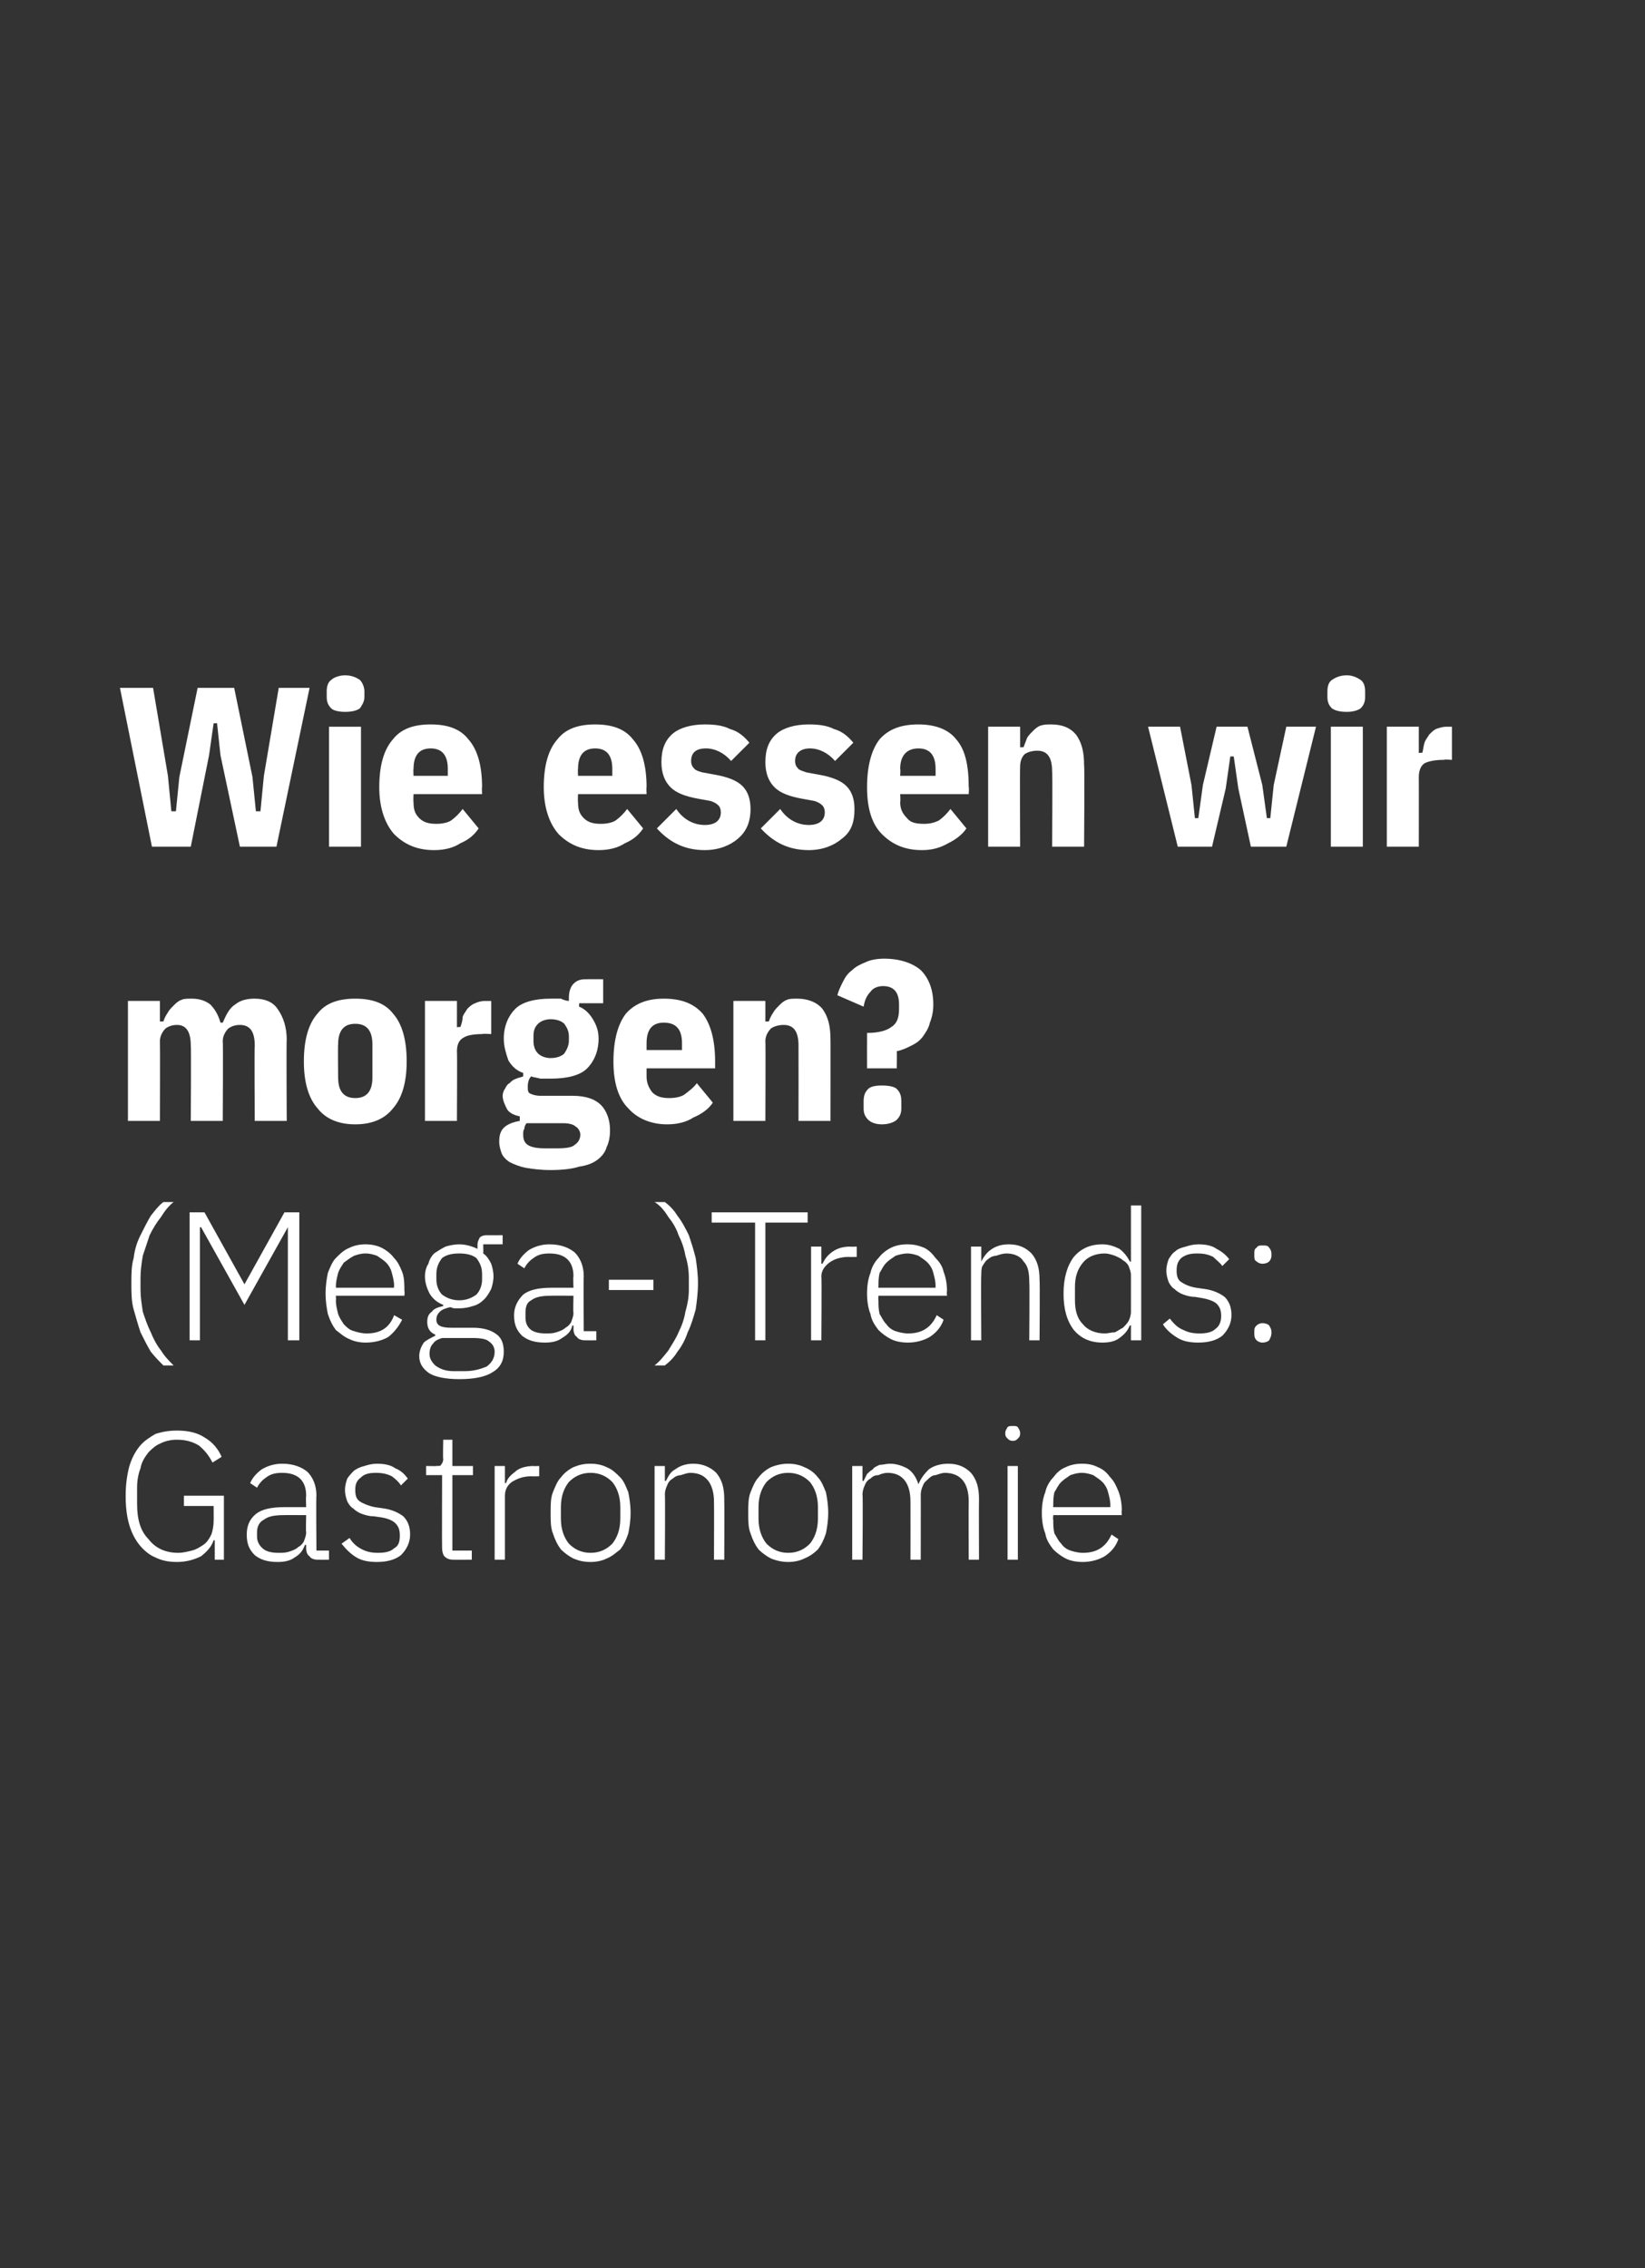 <?xml version="1.0" standalone="no"?><!DOCTYPE svg PUBLIC "-//W3C//DTD SVG 1.1//EN" "http://www.w3.org/Graphics/SVG/1.1/DTD/svg11.dtd"><svg xmlns="http://www.w3.org/2000/svg" version="1.1" width="144px" height="198.5px" viewBox="0 -1 144 198.5" style="top:-1px"><rect x="0" y="-1" width="144" height="198.5" fill="#333333" stroke="none"/><desc>Wie essen wir morgen? (Mega )Trends: Gastronomie</desc><defs/><g id="Polygon296565"><path d="m18.8 133.8c0 0-.09.01-.1 0c-.2.6-.6 1-1.1 1.4c-.6.3-1.3.5-2.1.5c-.7 0-1.3-.1-1.9-.4c-.5-.2-1-.6-1.4-1.1c-.4-.5-.7-1.1-.9-1.8c-.2-.7-.3-1.5-.3-2.5c0-.9.1-1.7.3-2.5c.2-.7.5-1.3.9-1.8c.4-.5.9-.8 1.4-1.1c.6-.2 1.2-.3 1.9-.3c1 0 1.8.2 2.4.6c.7.4 1.2 1 1.5 1.7c0 0-.8.5-.8.5c-.3-.6-.7-1.1-1.2-1.5c-.5-.3-1.1-.5-1.9-.5c-.5 0-1 .1-1.4.3c-.5.2-.8.5-1.1.8c-.3.4-.6.8-.7 1.4c-.2.5-.3 1.1-.3 1.7c0 0 0 1.4 0 1.4c0 1.4.3 2.4 1 3.1c.6.8 1.5 1.2 2.6 1.2c.4 0 .8-.1 1.2-.2c.4-.1.7-.3 1-.5c.3-.2.5-.5.7-.9c.1-.3.2-.7.2-1.2c.01.03 0-1.3 0-1.3l-2.6 0l0-.9l3.5 0l0 5.6l-.8 0l0-1.7zm9 1.7c-.3 0-.6-.1-.7-.3c-.2-.1-.3-.4-.3-.7c0 0 0-.3 0-.3c0 0-.07.02-.1 0c-.2.5-.4.8-.9 1.1c-.4.3-.9.4-1.5.4c-.9 0-1.5-.2-2-.6c-.5-.5-.7-1-.7-1.8c0-.7.2-1.3.8-1.8c.5-.4 1.3-.6 2.5-.6c-.01 0 1.9 0 1.9 0c0 0-.04-.96 0-1c0-1.3-.7-2-2.1-2c-.6 0-1 .1-1.4.4c-.3.2-.6.5-.8.9c0 0-.6-.4-.6-.4c.2-.5.6-.9 1-1.2c.5-.3 1.1-.5 1.8-.5c1 0 1.7.3 2.2.7c.5.5.8 1.2.8 2.1c-.04-.03 0 4.8 0 4.8l1.1 0l0 .8c0 0-.97.01-1 0zm-3.4-.6c.3 0 .6 0 .9-.1c.3-.1.6-.2.8-.4c.2-.1.4-.3.5-.5c.1-.3.2-.5.2-.8c-.04.02 0-1.5 0-1.5c0 0-1.94-.01-1.9 0c-.9 0-1.4.1-1.8.4c-.4.2-.6.6-.6 1.1c0 0 0 .4 0 .4c0 .4.2.8.6 1.1c.3.2.7.3 1.3.3zm8.6.8c-.7 0-1.3-.1-1.8-.4c-.5-.3-.9-.7-1.3-1.2c0 0 .7-.5.7-.5c.3.5.7.8 1.1 1c.4.2.8.3 1.4.3c.6 0 1.1-.1 1.4-.4c.4-.2.5-.6.5-1.1c0-.5-.1-.8-.4-1.1c-.2-.2-.6-.4-1.2-.5c0 0-.7-.1-.7-.1c-.4 0-.7-.1-1-.2c-.3-.1-.6-.3-.8-.5c-.2-.1-.4-.4-.5-.6c-.1-.3-.2-.6-.2-1c0-.4.1-.7.2-1c.2-.3.4-.5.6-.7c.3-.2.5-.3.9-.4c.3-.1.7-.2 1.1-.2c.6 0 1.2.1 1.6.4c.5.2.8.5 1.1.9c0 0-.6.6-.6.6c-.2-.3-.4-.5-.8-.8c-.4-.2-.8-.3-1.4-.3c-.6 0-1 .1-1.3.4c-.4.3-.5.6-.5 1.1c0 .5.1.8.4 1c.3.2.8.4 1.3.5c0 0 .7.1.7.1c.8.1 1.4.4 1.8.7c.4.4.6.9.6 1.6c0 .7-.3 1.3-.8 1.8c-.5.4-1.2.6-2.1.6zm6.7-.2c-.4 0-.6-.1-.8-.3c-.1-.1-.2-.4-.2-.7c-.02 0 0-6.4 0-6.4l-1.4 0l0-.8c0 0 .89.02.9 0c.2 0 .4 0 .4-.1c.1-.1.2-.3.2-.5c-.04 0 0-1.7 0-1.7l.8 0l0 2.3l1.8 0l0 .8l-1.8 0l0 6.6l1.7 0l0 .8c0 0-1.62.01-1.6 0zm3.6 0l0-8.2l.9 0l0 1.5c0 0 .06-.01.1 0c.1-.4.4-.7.8-1c.3-.3.9-.5 1.6-.5c-.02.02.5 0 .5 0l0 .9c0 0-.69.02-.7 0c-.7 0-1.2.2-1.7.5c-.4.3-.6.7-.6 1.2c0 .01 0 5.6 0 5.6l-.9 0zm8.4.2c-.6 0-1-.1-1.5-.3c-.4-.2-.8-.5-1.1-.8c-.3-.4-.5-.8-.7-1.4c-.2-.5-.2-1.1-.2-1.8c0-.7 0-1.3.2-1.8c.2-.5.4-1 .7-1.3c.3-.4.7-.7 1.1-.9c.5-.2.9-.3 1.5-.3c.5 0 1 .1 1.4.3c.5.2.8.5 1.2.9c.3.3.5.8.7 1.3c.1.5.2 1.1.2 1.8c0 .7-.1 1.3-.2 1.8c-.2.6-.4 1-.7 1.4c-.4.3-.7.6-1.2.8c-.4.2-.9.3-1.4.3zm0-.8c.8 0 1.4-.3 1.9-.8c.4-.5.7-1.2.7-2.2c0 0 0-1 0-1c0-1-.3-1.7-.7-2.2c-.5-.5-1.1-.8-1.9-.8c-.8 0-1.4.3-1.9.8c-.4.5-.7 1.2-.7 2.2c0 0 0 1 0 1c0 1 .3 1.7.7 2.2c.5.5 1.1.8 1.9.8zm5.6.6l0-8.2l.9 0l0 1.3c0 0 .09.02.1 0c.2-.4.4-.8.8-1c.4-.3.9-.5 1.6-.5c.8 0 1.5.3 2 .8c.5.6.7 1.3.7 2.3c.02.05 0 5.3 0 5.3l-.9 0c0 0 .02-5.09 0-5.1c0-.8-.2-1.4-.5-1.8c-.4-.5-.9-.7-1.6-.7c-.2 0-.5.1-.8.2c-.2 0-.5.1-.7.3c-.2.1-.4.3-.5.6c-.1.2-.2.5-.2.8c.04-.05 0 5.7 0 5.7l-.9 0zm11.7.2c-.5 0-1-.1-1.5-.3c-.4-.2-.8-.5-1.1-.8c-.3-.4-.5-.8-.7-1.4c-.2-.5-.2-1.1-.2-1.8c0-.7 0-1.3.2-1.8c.2-.5.4-1 .7-1.3c.3-.4.7-.7 1.1-.9c.5-.2 1-.3 1.5-.3c.5 0 1 .1 1.4.3c.5.2.9.5 1.2.9c.3.3.5.8.7 1.3c.1.5.2 1.1.2 1.8c0 .7-.1 1.3-.2 1.8c-.2.6-.4 1-.7 1.4c-.3.3-.7.6-1.2.8c-.4.2-.9.3-1.4.3zm0-.8c.8 0 1.4-.3 1.9-.8c.4-.5.7-1.2.7-2.2c0 0 0-1 0-1c0-1-.3-1.7-.7-2.2c-.5-.5-1.1-.8-1.9-.8c-.8 0-1.4.3-1.9.8c-.4.5-.7 1.2-.7 2.2c0 0 0 1 0 1c0 1 .3 1.7.7 2.2c.5.5 1.1.8 1.9.8zm5.6.6l0-8.2l.9 0l0 1.3c0 0 .09.02.1 0c.1-.2.2-.4.3-.6c.1-.1.3-.3.5-.4c.1-.2.4-.3.6-.4c.3 0 .6-.1.9-.1c.6 0 1.1.2 1.5.4c.5.3.8.8 1 1.4c0 0 0 0 0 0c.2-.5.5-.9.9-1.3c.4-.3 1-.5 1.7-.5c.9 0 1.5.3 2 .8c.5.6.7 1.3.7 2.3c-.02.05 0 5.3 0 5.3l-.9 0c0 0-.02-5.09 0-5.1c0-1.6-.7-2.5-2.1-2.5c-.2 0-.5.1-.8.2c-.2 0-.4.1-.6.3c-.2.2-.4.3-.5.6c-.1.2-.2.5-.2.8c.01-.03 0 5.7 0 5.7l-.9 0c0 0 .01-5.09 0-5.1c0-1.6-.7-2.5-2-2.5c-.3 0-.6.1-.8.2c-.3 0-.5.1-.7.3c-.2.1-.4.3-.5.6c-.1.2-.2.5-.2.8c.05-.05 0 5.7 0 5.7l-.9 0zm14.1-10.4c-.3 0-.4-.1-.5-.2c-.1-.1-.2-.2-.2-.4c0 0 0-.1 0-.1c0-.2.1-.3.2-.5c.1-.1.2-.1.5-.1c.2 0 .3 0 .4.1c.1.2.2.3.2.5c0 0 0 .1 0 .1c0 .2-.1.3-.2.4c-.1.1-.2.2-.4.2zm-.5 2.2l.9 0l0 8.2l-.9 0l0-8.2zm6.6 8.4c-.6 0-1.1-.1-1.5-.3c-.4-.2-.8-.5-1.1-.8c-.3-.4-.6-.8-.7-1.4c-.2-.5-.3-1.1-.3-1.8c0-.7.1-1.3.3-1.8c.1-.5.4-1 .7-1.3c.3-.4.6-.7 1.1-.9c.4-.2.9-.3 1.4-.3c.6 0 1 .1 1.4.3c.5.2.8.5 1.1.9c.3.3.5.7.7 1.2c.2.5.3 1.1.3 1.7c-.04-.03 0 .4 0 .4l-6 0c0 0-.04.41 0 .4c0 .4 0 .8.1 1.2c.2.3.3.6.6.9c.2.3.5.5.8.6c.3.1.7.2 1.1.2c1.2 0 2-.5 2.5-1.6c0 0 .6.4.6.4c-.2.6-.6 1.1-1.2 1.5c-.5.3-1.2.5-1.9.5zm-.1-7.8c-.4 0-.7.1-1 .2c-.3.2-.6.4-.8.6c-.3.3-.4.6-.6.9c-.1.4-.1.8-.1 1.2c-.04.02 0 .1 0 .1l5 0c0 0-.02-.12 0-.1c0-.5-.1-.8-.2-1.2c-.1-.4-.3-.7-.5-.9c-.2-.2-.5-.4-.8-.6c-.3-.1-.6-.2-1-.2z" stroke="none" fill="#fff"/></g><g id="Polygon296564"><path d="m11.5 111.3c0-.8 0-1.5.2-2.2c.1-.8.3-1.4.6-2c.3-.6.6-1.2.9-1.7c.4-.5.7-.9 1.1-1.2c0 0 .9 0 .9 0c-.4.3-.8.8-1.1 1.3c-.4.5-.7 1-1 1.6c-.2.6-.4 1.2-.6 1.8c-.1.6-.2 1.3-.2 1.9c0 0 0 1.1 0 1.1c0 .6.1 1.2.2 1.9c.2.6.4 1.2.7 1.8c.2.5.5 1.1.9 1.6c.3.5.7.9 1.1 1.3c0 0-.9 0-.9 0c-.3-.3-.7-.7-1.1-1.2c-.3-.5-.6-1.1-.9-1.7c-.2-.6-.4-1.3-.6-2c-.2-.7-.2-1.5-.2-2.3zm13.7-4.9l0 0l-3.8 6.8l-3.8-6.8l-.1 0l0 9.9l-.9 0l0-11.2l1.3 0l3.5 6.3l0 0l3.5-6.3l1.3 0l0 11.2l-1 0l0-9.9zm6.8 10.1c-.5 0-1-.1-1.4-.3c-.5-.2-.8-.5-1.2-.8c-.3-.4-.5-.8-.7-1.4c-.1-.5-.2-1.1-.2-1.8c0-.7.1-1.3.2-1.8c.2-.5.4-1 .7-1.3c.4-.4.7-.7 1.2-.9c.4-.2.9-.3 1.4-.3c.5 0 1 .1 1.4.3c.4.2.8.5 1.1.9c.3.3.5.7.7 1.2c.2.5.2 1.1.2 1.7c.04-.03 0 .4 0 .4l-6 0c0 0 .03.41 0 .4c0 .4.1.8.2 1.2c.1.3.3.6.5.9c.3.3.5.5.9.6c.3.1.7.2 1.1.2c1.2 0 2-.5 2.4-1.6c0 0 .7.4.7.4c-.3.6-.7 1.1-1.2 1.5c-.5.3-1.2.5-2 .5zm0-7.8c-.4 0-.7.1-1 .2c-.4.2-.6.4-.9.6c-.2.3-.4.6-.5.9c-.1.4-.2.8-.2 1.2c.03.02 0 .1 0 .1l5.1 0c0 0-.05-.12 0-.1c0-.5-.1-.8-.2-1.2c-.1-.4-.3-.7-.5-.9c-.2-.2-.5-.4-.8-.6c-.3-.1-.6-.2-1-.2zm12.1 8.6c0 .8-.3 1.4-1 1.8c-.6.4-1.6.6-2.9.6c-1.2 0-2.1-.2-2.6-.5c-.6-.4-.9-.9-.9-1.5c0-.5.2-.9.4-1.2c.2-.2.6-.4 1-.6c0 0 0-.1 0-.1c-.5-.2-.7-.6-.7-1.1c0-.4.1-.7.4-.9c.2-.3.6-.4 1-.5c0 0 0-.1 0-.1c-.5-.2-.9-.5-1.2-1c-.2-.4-.4-.9-.4-1.5c0-.4.1-.8.3-1.1c.1-.4.3-.7.5-.9c.3-.2.6-.4 1-.6c.3-.1.8-.2 1.2-.2c.6 0 1.2.2 1.6.4c0 0 0-.4 0-.4c0-.2.1-.4.2-.6c.1-.1.3-.2.6-.2c-.03.01 1.4 0 1.4 0l0 .8l-1.7 0c0 0 .02.78 0 .8c.3.2.5.5.7.9c.1.3.2.7.2 1.1c0 .4-.1.8-.2 1.1c-.2.4-.4.7-.6.9c-.3.3-.6.5-1 .6c-.3.1-.7.2-1.2.2c-.1 0-.3 0-.4 0c-.2 0-.3-.1-.4-.1c-.4.1-.7.2-.9.4c-.2.2-.3.4-.3.7c0 .5.4.7 1.3.7c0 0 1.9 0 1.9 0c.9 0 1.6.2 2.1.6c.4.3.6.8.6 1.5zm-.8 0c0-.4-.2-.7-.5-.9c-.2-.2-.7-.3-1.4-.3c0 0-2.7 0-2.7 0c-.3.1-.6.2-.8.5c-.2.2-.3.5-.3.9c0 .4.2.7.5 1c.4.3.9.5 1.6.5c0 0 1 0 1 0c.8 0 1.4-.2 1.9-.4c.4-.3.7-.7.7-1.3zm-3.1-4.5c.6 0 1.1-.2 1.5-.5c.3-.3.5-.8.5-1.3c0 0 0-.5 0-.5c0-.6-.2-1-.5-1.4c-.4-.3-.9-.4-1.5-.4c-.6 0-1.1.1-1.5.4c-.3.4-.5.8-.5 1.4c0 0 0 .5 0 .5c0 .5.2 1 .5 1.3c.4.3.9.5 1.5.5zm11 3.5c-.3 0-.6-.1-.7-.3c-.2-.1-.3-.4-.3-.7c.01 0 0-.3 0-.3c0 0-.07.02-.1 0c-.1.5-.4.8-.9 1.1c-.4.3-.9.4-1.5.4c-.9 0-1.5-.2-2-.6c-.5-.5-.7-1-.7-1.8c0-.7.3-1.3.8-1.8c.5-.4 1.3-.6 2.5-.6c-.01 0 1.9 0 1.9 0c0 0-.04-.96 0-1c0-1.3-.7-2-2.1-2c-.6 0-1 .1-1.4.4c-.3.2-.6.5-.8.9c0 0-.6-.4-.6-.4c.2-.5.6-.9 1-1.2c.5-.3 1.1-.5 1.8-.5c1 0 1.7.3 2.2.7c.5.5.8 1.2.8 2.1c-.03-.03 0 4.8 0 4.8l1.1 0l0 .8c0 0-.96.01-1 0zm-3.4-.6c.3 0 .6 0 .9-.1c.3-.1.6-.2.8-.4c.2-.1.4-.3.5-.5c.1-.3.2-.5.2-.8c-.04.02 0-1.5 0-1.5c0 0-1.94-.01-1.9 0c-.9 0-1.4.1-1.8.4c-.4.2-.5.6-.5 1.1c0 0 0 .4 0 .4c0 .4.1.8.5 1.1c.3.2.7.3 1.3.3zm5.5-3.8l0-.9l3.9 0l0 .9l-3.9 0zm7.8-.6c0 .8-.1 1.6-.2 2.3c-.2.7-.4 1.4-.7 2c-.2.6-.5 1.2-.9 1.7c-.3.5-.7.9-1.1 1.2c0 0-.9 0-.9 0c.5-.4.8-.8 1.2-1.3c.3-.5.7-1.1.9-1.6c.3-.6.5-1.2.6-1.8c.2-.7.3-1.3.3-1.9c0 0 0-1.1 0-1.1c0-.6-.1-1.3-.3-1.9c-.1-.6-.3-1.2-.6-1.8c-.2-.6-.5-1.1-.9-1.6c-.3-.5-.7-1-1.2-1.3c0 0 .9 0 .9 0c.4.3.8.7 1.1 1.2c.4.5.7 1.1 1 1.7c.2.6.4 1.2.6 2c.1.7.2 1.4.2 2.2zm5.9-5.3l0 10.3l-.9 0l0-10.3l-3.8 0l0-.9l8.4 0l0 .9l-3.7 0zm4 10.3l0-8.2l.9 0l0 1.5c0 0 .11-.01.1 0c.2-.4.4-.7.8-1c.4-.3.9-.5 1.6-.5c.03.02.6 0 .6 0l0 .9c0 0-.74.02-.7 0c-.7 0-1.3.2-1.7.5c-.4.3-.7.7-.7 1.2c.04.01 0 5.6 0 5.6l-.9 0zm8.5.2c-.6 0-1.1-.1-1.5-.3c-.4-.2-.8-.5-1.1-.8c-.3-.4-.6-.8-.7-1.4c-.2-.5-.3-1.1-.3-1.8c0-.7.1-1.3.3-1.8c.1-.5.4-1 .7-1.3c.3-.4.7-.7 1.1-.9c.4-.2.9-.3 1.4-.3c.6 0 1 .1 1.5.3c.4.2.7.5 1 .9c.3.3.6.7.7 1.2c.2.5.3 1.1.3 1.7c-.04-.03 0 .4 0 .4l-6 0c0 0-.04.41 0 .4c0 .4 0 .8.1 1.2c.2.3.3.6.6.9c.2.3.5.5.8.6c.3.1.7.2 1.1.2c1.2 0 2-.5 2.5-1.6c0 0 .6.4.6.4c-.2.6-.6 1.1-1.2 1.5c-.5.3-1.2.5-1.9.5zm-.1-7.8c-.3 0-.7.1-1 .2c-.3.2-.6.4-.8.6c-.3.3-.4.6-.6.9c-.1.4-.1.8-.1 1.2c-.04.02 0 .1 0 .1l5 0c0 0-.02-.12 0-.1c0-.5-.1-.8-.2-1.2c-.1-.4-.3-.7-.5-.9c-.2-.2-.5-.4-.8-.6c-.3-.1-.6-.2-1-.2zm5.6 7.6l0-8.2l.9 0l0 1.3c0 0 .01.02 0 0c.2-.4.5-.8.8-1c.4-.3.9-.5 1.6-.5c.9 0 1.5.3 2 .8c.5.6.7 1.3.7 2.3c.04.05 0 5.3 0 5.3l-.9 0c0 0 .04-5.09 0-5.1c0-.8-.1-1.4-.5-1.8c-.3-.5-.9-.7-1.5-.7c-.3 0-.6.1-.9.2c-.2 0-.5.1-.7.3c-.2.1-.3.3-.5.6c-.1.2-.1.5-.1.8c-.04-.05 0 5.7 0 5.7l-.9 0zm14-1.3c0 0-.07 0-.1 0c-.2.5-.5.8-.9 1.1c-.4.3-.9.4-1.5.4c-1.1 0-1.9-.4-2.5-1.1c-.6-.8-.9-1.8-.9-3.2c0-1.3.3-2.4.9-3.2c.6-.7 1.4-1.1 2.5-1.1c.6 0 1.1.2 1.5.4c.4.3.7.7.9 1.1c.03.03.1 0 .1 0l0-4.9l.9 0l0 11.8l-.9 0l0-1.3zm-2.3.7c.3 0 .6-.1.9-.1c.2-.1.5-.3.7-.4c.2-.2.4-.4.5-.6c.1-.2.2-.5.2-.8c0 0 0-3.2 0-3.2c0-.3-.1-.5-.2-.8c-.1-.2-.3-.4-.5-.5c-.2-.2-.5-.3-.7-.4c-.3-.1-.6-.2-.9-.2c-.8 0-1.5.3-1.9.8c-.5.6-.7 1.3-.7 2.1c0 0 0 1.2 0 1.2c0 .9.2 1.6.7 2.1c.4.5 1.1.8 1.9.8zm8.2.8c-.7 0-1.3-.1-1.8-.4c-.5-.3-1-.7-1.3-1.2c0 0 .6-.5.6-.5c.4.5.7.8 1.2 1c.4.2.8.3 1.4.3c.6 0 1.1-.1 1.4-.4c.3-.2.5-.6.5-1.1c0-.5-.1-.8-.4-1.1c-.2-.2-.7-.4-1.3-.5c0 0-.6-.1-.6-.1c-.4 0-.7-.1-1-.2c-.3-.1-.6-.3-.8-.5c-.2-.1-.4-.4-.5-.6c-.1-.3-.2-.6-.2-1c0-.4.1-.7.2-1c.2-.3.3-.5.6-.7c.2-.2.5-.3.9-.4c.3-.1.7-.2 1.1-.2c.6 0 1.2.1 1.6.4c.4.2.8.5 1.1.9c0 0-.6.6-.6.6c-.2-.3-.5-.5-.8-.8c-.4-.2-.8-.3-1.4-.3c-.6 0-1 .1-1.4.4c-.3.3-.4.6-.4 1.1c0 .5.1.8.4 1c.3.2.7.4 1.3.5c0 0 .7.1.7.1c.8.1 1.4.4 1.8.7c.4.4.6.9.6 1.6c0 .7-.3 1.3-.8 1.8c-.5.4-1.2.6-2.1.6zm5.6 0c-.2 0-.4-.1-.5-.2c-.2-.2-.2-.4-.2-.6c0 0 0-.1 0-.1c0-.3 0-.4.2-.6c.1-.1.3-.2.5-.2c.3 0 .5.1.6.2c.1.2.2.3.2.6c0 0 0 .1 0 .1c0 .2-.1.4-.2.6c-.1.1-.3.2-.6.2zm0-6.9c-.2 0-.4-.1-.5-.2c-.2-.1-.2-.3-.2-.5c0 0 0-.2 0-.2c0-.2 0-.4.2-.5c.1-.2.3-.2.5-.2c.3 0 .5 0 .6.2c.1.1.2.3.2.5c0 0 0 .2 0 .2c0 .2-.1.4-.2.5c-.1.1-.3.2-.6.2z" stroke="none" fill="#fff"/></g><g id="Polygon296563"><path d="m11.2 97.1l0-10.5l2.8 0l0 1.8c0 0 .34-.01.3 0c.1-.3.2-.5.4-.8c.1-.2.3-.4.5-.6c.2-.2.4-.4.7-.5c.2-.1.5-.1.9-.1c.7 0 1.2.2 1.6.5c.4.4.7.9.9 1.6c0 0 .2 0 .2 0c.3-.7.6-1.3 1.1-1.6c.5-.4 1.1-.5 1.7-.5c.9 0 1.6.3 2 .9c.5.7.8 1.6.8 2.7c-.04-.03 0 7.1 0 7.1l-2.8 0c0 0-.04-6.59 0-6.6c0-1.2-.4-1.8-1.3-1.8c-.4 0-.7.1-1 .3c-.3.3-.5.7-.5 1.1c.04.03 0 7 0 7l-2.8 0c0 0 .04-6.59 0-6.6c0-1.2-.4-1.8-1.2-1.8c-.4 0-.7.1-1 .3c-.3.3-.5.7-.5 1.1c.02.03 0 7 0 7l-2.8 0zm19.9.3c-1.5 0-2.6-.5-3.3-1.4c-.8-.9-1.2-2.3-1.2-4.1c0-1.9.4-3.3 1.2-4.2c.7-.9 1.8-1.3 3.3-1.3c1.5 0 2.6.4 3.3 1.3c.8.9 1.2 2.3 1.2 4.2c0 1.8-.4 3.2-1.2 4.1c-.7.9-1.8 1.4-3.3 1.4zm-1.5-4.1c0 1.2.5 1.8 1.5 1.8c1 0 1.5-.6 1.5-1.8c0 0 0-2.9 0-2.9c0-1.2-.5-1.8-1.5-1.8c-1 0-1.5.6-1.5 1.8c-.03-.01 0 2.9 0 2.9c0 0-.03.03 0 0zm7.6 3.8l0-10.5l2.8 0l0 2.3c0 0 .35-.05.3 0c.1-.3.2-.6.2-.9c.1-.3.3-.5.4-.7c.2-.2.4-.4.7-.5c.2-.1.5-.2.9-.2c-.03.01.5 0 .5 0l0 2.9c0 0-.75-.05-.8 0c-.7 0-1.3.1-1.6.3c-.4.2-.6.6-.6 1.2c.03-.01 0 6.1 0 6.1l-2.8 0zm16.2.8c0 .6-.1 1.1-.3 1.5c-.1.4-.4.8-.8 1.1c-.4.3-.9.5-1.6.6c-.6.2-1.5.3-2.5.3c-.9 0-1.6-.1-2.2-.2c-.5-.1-1-.3-1.4-.5c-.3-.2-.6-.5-.7-.8c-.1-.3-.2-.6-.2-1c0-.5.1-.9.4-1.2c.3-.3.8-.5 1.4-.6c0 0 0-.4 0-.4c-.5-.1-.9-.3-1.1-.6c-.2-.4-.4-.8-.4-1.2c0-.2.1-.5.2-.6c.1-.2.2-.4.4-.5c.2-.2.3-.3.6-.4c.2-.1.4-.1.6-.2c0 0 0-.3 0-.3c-.6-.2-1-.6-1.3-1.1c-.2-.6-.4-1.2-.4-1.9c0-1.1.4-2 1-2.6c.6-.6 1.7-.9 3.1-.9c.3 0 .6 0 .9 0c.2.1.5.2.7.2c0 0 0-.3 0-.3c0-.6.2-1 .4-1.2c.3-.3.6-.4 1.1-.4c0-.01 1.5 0 1.5 0l0 2.1l-2.1 0c0 0-.02.31 0 .3c.5.2.9.6 1.2 1.1c.3.5.5 1 .5 1.7c0 1.1-.4 2-1 2.6c-.6.6-1.7.9-3.2.9c-.3 0-.6 0-.9 0c-.3-.1-.6-.1-.8-.2c-.2.2-.3.5-.3.9c0 .3 0 .5.2.6c.2.1.5.2.9.2c0 0 2.8 0 2.8 0c1.2 0 2 .3 2.5.8c.5.5.8 1.3.8 2.2zm-2.6.4c0-.3-.2-.6-.4-.7c-.2-.2-.6-.3-1.1-.3c0 0-3.2 0-3.2 0c-.1.1-.2.3-.2.5c-.1.1-.1.3-.1.5c0 .4.1.7.4.9c.3.2.8.3 1.5.3c0 0 1.1 0 1.1 0c.8 0 1.3-.1 1.5-.3c.3-.2.5-.5.5-.9zm-2.6-6.7c.6 0 1-.2 1.2-.4c.2-.3.4-.7.4-1.1c0 0 0-.4 0-.4c0-.5-.2-.8-.4-1.1c-.2-.2-.6-.4-1.2-.4c-.5 0-.9.2-1.1.4c-.3.3-.4.6-.4 1.1c0 0 0 .4 0 .4c0 .4.1.8.4 1.1c.2.2.6.4 1.1.4zm10.2 5.8c-1.4 0-2.6-.5-3.4-1.4c-.9-.9-1.3-2.3-1.3-4.1c0-1.9.4-3.3 1.1-4.2c.8-.9 1.9-1.3 3.3-1.3c1.5 0 2.6.4 3.4 1.3c.7.9 1.1 2.3 1.1 4.2c0-.05 0 .6 0 .6l-6 0c0 0 0 .69 0 .7c0 .6.2 1 .5 1.4c.4.4.9.5 1.5.5c.5 0 1-.1 1.3-.3c.4-.3.8-.6 1.1-1c0 0 1.4 1.7 1.4 1.7c-.4.6-1 1-1.7 1.3c-.6.4-1.4.6-2.3.6zm1.3-7.1c0-1.2-.5-1.8-1.6-1.8c-1 0-1.5.6-1.5 1.8c0-.04 0 .6 0 .6l3.1 0l0-.6c0 0-.02-.04 0 0zm4.5 6.8l0-10.5l2.8 0l0 1.8c0 0 .35-.01.3 0c.1-.3.2-.5.4-.8c.1-.2.3-.4.5-.6c.2-.2.4-.4.7-.5c.2-.1.5-.1.9-.1c.9 0 1.7.3 2.2.9c.5.7.7 1.5.7 2.7c.01-.03 0 7.1 0 7.1l-2.8 0c0 0 .01-6.59 0-6.6c0-1.2-.4-1.8-1.3-1.8c-.4 0-.8.1-1.1.3c-.3.3-.5.7-.5 1.1c.03.03 0 7 0 7l-2.8 0zm11.7-4.6c0 0-.01-3.07 0-3.1c1 0 1.7-.2 2.1-.5c.5-.3.7-.8.7-1.6c0 0 0-.4 0-.4c0-1.1-.5-1.6-1.4-1.6c-.5 0-.9.2-1.1.5c-.3.3-.5.7-.6 1.3c0 0-2.3-1-2.3-1c.1-.4.3-.8.5-1.2c.2-.4.4-.7.8-1c.3-.3.7-.5 1.2-.7c.4-.2 1-.3 1.6-.3c1.4 0 2.5.4 3.2 1c.7.7 1.1 1.7 1.1 3c0 .6-.1 1.1-.3 1.6c-.1.5-.4.9-.6 1.2c-.3.4-.6.6-1 .8c-.4.2-.8.4-1.3.5c.03-.01 0 1.5 0 1.5l-2.6 0zm1.3 4.9c-.6 0-1-.2-1.2-.4c-.3-.3-.4-.6-.4-1c0 0 0-.6 0-.6c0-.5.1-.8.4-1.1c.2-.2.6-.3 1.2-.3c.6 0 1.1.1 1.3.3c.3.3.4.6.4 1.1c0 0 0 .6 0 .6c0 .4-.1.7-.4 1c-.2.2-.7.4-1.3.4z" stroke="none" fill="#fff"/></g><g id="Polygon296562"><path d="m13.3 73.1l-2.8-13.9l2.9 0l1.3 7.7l.3 3.1l.4 0l.3-3l1.6-7.8l3.2 0l1.6 7.8l.3 3l.4 0l.3-3.1l1.3-7.7l2.7 0l-2.9 13.9l-3.2 0l-1.7-8l-.3-2.8l-.3 0l-.4 2.8l-1.6 8l-3.4 0zm16.9-11.8c-.5 0-1-.1-1.2-.3c-.3-.3-.4-.6-.4-1c0 0 0-.5 0-.5c0-.4.1-.8.4-1c.2-.2.7-.4 1.2-.4c.6 0 1 .2 1.3.4c.2.2.4.6.4 1c0 0 0 .5 0 .5c0 .4-.2.7-.4 1c-.3.2-.7.3-1.3.3zm-1.4 1.3l2.8 0l0 10.5l-2.8 0l0-10.5zm9.2 10.8c-1.5 0-2.6-.5-3.5-1.4c-.8-.9-1.3-2.3-1.3-4.1c0-1.9.4-3.3 1.2-4.2c.7-.9 1.8-1.3 3.3-1.3c1.5 0 2.6.4 3.3 1.3c.8.9 1.2 2.3 1.2 4.2c-.03-.05 0 .6 0 .6l-6 0c0 0-.03.69 0 .7c0 .6.1 1 .5 1.4c.4.4.9.5 1.5.5c.5 0 1-.1 1.3-.3c.4-.3.7-.6 1-1c0 0 1.4 1.7 1.4 1.7c-.4.6-.9 1-1.6 1.3c-.6.4-1.4.6-2.3.6zm1.2-7.1c0-1.2-.5-1.8-1.5-1.8c-1 0-1.5.6-1.5 1.8c-.03-.04 0 .6 0 .6l3 0l0-.6c0 0 .05-.04 0 0zm13.2 7.1c-1.5 0-2.6-.5-3.5-1.4c-.8-.9-1.3-2.3-1.3-4.1c0-1.9.4-3.3 1.2-4.2c.7-.9 1.8-1.3 3.3-1.3c1.5 0 2.6.4 3.3 1.3c.8.9 1.2 2.3 1.2 4.2c-.03-.05 0 .6 0 .6l-6 0c0 0-.03.69 0 .7c0 .6.1 1 .5 1.4c.4.4.9.5 1.5.5c.5 0 1-.1 1.3-.3c.4-.3.7-.6 1-1c0 0 1.4 1.7 1.4 1.7c-.4.6-.9 1-1.6 1.3c-.6.4-1.4.6-2.3.6zm1.2-7.1c0-1.2-.5-1.8-1.5-1.8c-1 0-1.5.6-1.5 1.8c-.03-.04 0 .6 0 .6l3 0l0-.6c0 0 .05-.04 0 0zm8.1 7.1c-1.8 0-3.1-.7-4.2-1.9c0 0 1.7-1.7 1.7-1.7c.6.9 1.5 1.4 2.5 1.4c.9 0 1.4-.4 1.4-1.1c0-.3-.1-.5-.2-.6c-.2-.2-.4-.3-.7-.4c0 0-1.1-.2-1.1-.2c-1.1-.2-1.9-.5-2.4-1c-.5-.5-.8-1.2-.8-2.2c0-1.1.3-1.9 1-2.5c.6-.5 1.6-.8 2.8-.8c.9 0 1.6.1 2.2.4c.7.2 1.2.6 1.7 1.2c0 0-1.6 1.6-1.6 1.6c-.6-.7-1.4-1.1-2.2-1.1c-.9 0-1.3.4-1.3 1.1c0 .3.1.5.3.7c.1.1.3.2.7.3c0 0 1.1.2 1.1.2c1.1.2 1.9.5 2.4 1c.5.5.7 1.2.7 2c0 1.2-.4 2-1.1 2.6c-.7.6-1.7 1-2.9 1zm9.1 0c-1.8 0-3.1-.7-4.2-1.9c0 0 1.7-1.7 1.7-1.7c.6.9 1.5 1.4 2.5 1.4c.9 0 1.4-.4 1.4-1.1c0-.3-.1-.5-.2-.6c-.2-.2-.4-.3-.7-.4c0 0-1.1-.2-1.1-.2c-1.1-.2-1.9-.5-2.4-1c-.5-.5-.8-1.2-.8-2.2c0-1.1.3-1.9 1-2.5c.6-.5 1.6-.8 2.8-.8c.9 0 1.6.1 2.2.4c.7.2 1.2.6 1.7 1.2c0 0-1.6 1.6-1.6 1.6c-.6-.7-1.4-1.1-2.2-1.1c-.8 0-1.3.4-1.3 1.1c0 .3.1.5.3.7c.1.1.4.2.7.3c0 0 1.1.2 1.1.2c1.1.2 1.9.5 2.4 1c.5.5.7 1.2.7 2c0 1.2-.3 2-1.1 2.6c-.7.6-1.7 1-2.9 1zm9.9 0c-1.5 0-2.6-.5-3.5-1.4c-.9-.9-1.3-2.3-1.3-4.1c0-1.9.4-3.3 1.1-4.2c.8-.9 1.9-1.3 3.4-1.3c1.4 0 2.6.4 3.3 1.3c.8.9 1.1 2.3 1.1 4.2c.04-.05 0 .6 0 .6l-6 0c0 0 .04.69 0 .7c0 .6.2 1 .6 1.4c.3.4.8.5 1.5.5c.5 0 .9-.1 1.3-.3c.4-.3.7-.6 1-1c0 0 1.4 1.7 1.4 1.7c-.4.6-1 1-1.6 1.3c-.7.4-1.4.6-2.3.6zm1.2-7.1c0-1.2-.5-1.8-1.5-1.8c-1 0-1.6.6-1.6 1.8c.04-.04 0 .6 0 .6l3.1 0l0-.6c0 0 .02-.04 0 0zm4.6 6.8l0-10.5l2.8 0l0 1.8c0 0 .29-.01.3 0c.1-.3.2-.5.3-.8c.1-.2.3-.4.5-.6c.2-.2.4-.4.7-.5c.3-.1.6-.1.9-.1c1 0 1.7.3 2.2.9c.5.7.7 1.5.7 2.7c.05-.03 0 7.1 0 7.1l-2.8 0c0 0 .05-6.59 0-6.6c0-1.2-.4-1.8-1.3-1.8c-.4 0-.8.1-1.1.3c-.3.3-.4.7-.4 1.1c-.03.03 0 7 0 7l-2.8 0zm14-10.5l2.8 0l1 5.1l.3 2.9l.3 0l.4-2.9l1.2-5.1l2.7 0l1.3 5.1l.4 2.9l.3 0l.3-2.9l1.1-5.1l2.6 0l-2.6 10.5l-3.1 0l-1.1-5.1l-.4-2.8l-.3 0l-.4 2.8l-1.2 5.1l-3 0l-2.6-10.5zm17.4-1.3c-.6 0-1-.1-1.3-.3c-.3-.3-.4-.6-.4-1c0 0 0-.5 0-.5c0-.4.1-.8.4-1c.3-.2.7-.4 1.3-.4c.5 0 .9.2 1.2.4c.3.2.4.6.4 1c0 0 0 .5 0 .5c0 .4-.1.7-.4 1c-.3.2-.7.3-1.2.3zm-1.4 1.3l2.8 0l0 10.5l-2.8 0l0-10.5zm4.9 10.5l0-10.5l2.8 0l0 2.3c0 0 .33-.05.3 0c.1-.3.1-.6.2-.9c.1-.3.3-.5.4-.7c.2-.2.4-.4.6-.5c.3-.1.6-.2.9-.2c.05.01.5 0 .5 0l0 2.9c0 0-.67-.05-.7 0c-.7 0-1.3.1-1.7.3c-.3.2-.5.6-.5 1.2c.01-.01 0 6.1 0 6.1l-2.8 0z" stroke="none" fill="#fff"/></g></svg>